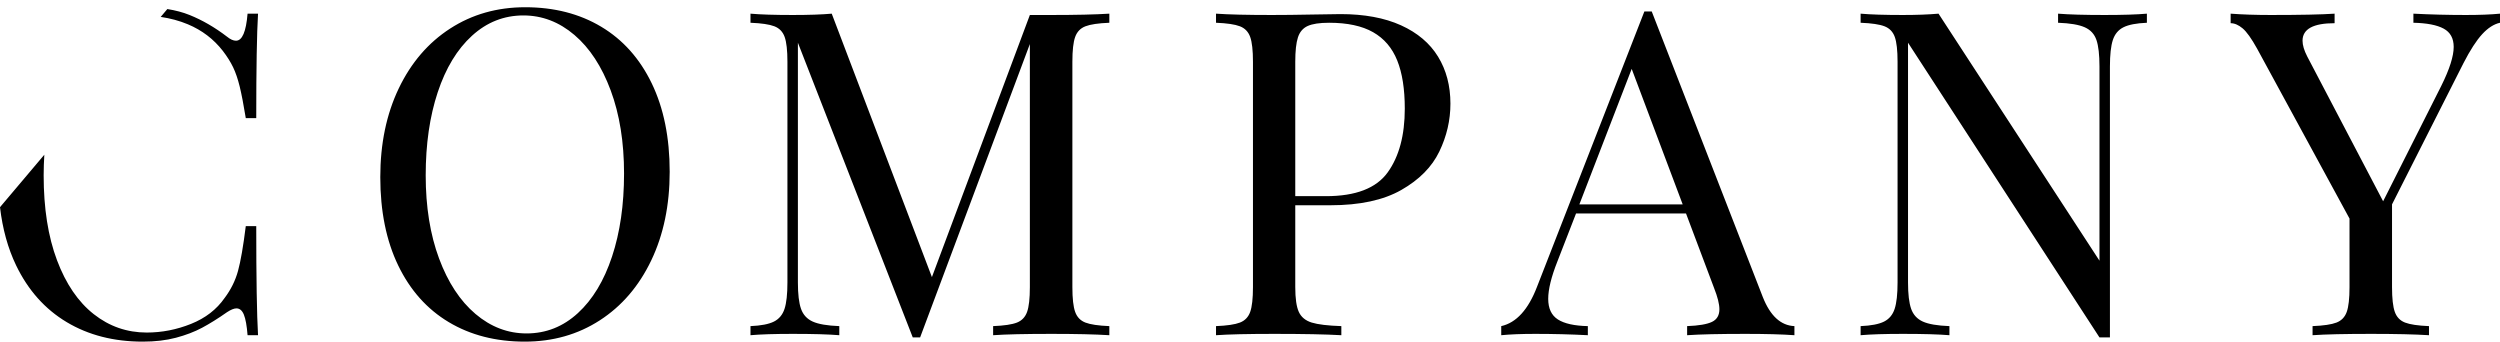 <svg 
 xmlns="http://www.w3.org/2000/svg"
 xmlns:xlink="http://www.w3.org/1999/xlink"
 width="329px" height="45px">
<path fill-rule="evenodd"  fill="rgb(0, 0, 0)"
 d="M326.656,4.497 C325.895,5.324 325.074,6.594 324.195,8.306 L314.791,26.895 L314.791,37.781 C314.791,39.279 314.914,40.368 315.158,41.049 C315.402,41.730 315.851,42.197 316.505,42.450 C317.160,42.703 318.209,42.858 319.655,42.917 L319.655,44.113 C317.780,43.996 315.241,43.938 312.038,43.938 C308.600,43.938 306.032,43.996 304.333,44.113 L304.333,42.917 C305.778,42.858 306.828,42.703 307.482,42.450 C308.136,42.197 308.586,41.730 308.830,41.049 C309.074,40.368 309.196,39.279 309.196,37.781 L309.196,28.763 L297.038,6.409 C296.296,5.067 295.656,4.172 295.119,3.724 C294.582,3.277 294.060,3.053 293.552,3.053 L293.552,1.798 C295.114,1.915 296.872,1.973 298.825,1.973 C302.712,1.973 305.514,1.915 307.233,1.798 L307.233,3.053 C304.421,3.053 303.014,3.821 303.014,5.358 C303.014,5.942 303.220,6.633 303.630,7.430 L313.620,26.487 L321.266,11.312 C322.360,9.113 322.906,7.401 322.906,6.175 C322.906,5.047 322.467,4.245 321.588,3.768 C320.709,3.291 319.381,3.033 317.604,2.995 L317.604,1.798 C319.889,1.915 322.194,1.973 324.518,1.973 C326.315,1.973 327.809,1.915 329.000,1.798 L329.000,2.995 C328.199,3.170 327.418,3.671 326.656,4.497 ZM279.440,3.593 C278.766,3.933 278.302,4.493 278.048,5.271 C277.794,6.049 277.667,7.207 277.667,8.744 L277.667,44.405 L276.291,44.405 L251.096,5.621 L251.096,37.168 C251.096,38.705 251.233,39.862 251.506,40.640 C251.780,41.419 252.292,41.978 253.044,42.318 C253.796,42.659 254.963,42.858 256.545,42.917 L256.545,44.113 C255.119,43.996 253.078,43.938 250.422,43.938 C248.039,43.938 246.184,43.996 244.856,44.113 L244.856,42.917 C246.243,42.858 247.273,42.659 247.947,42.318 C248.620,41.978 249.084,41.419 249.338,40.640 C249.592,39.862 249.719,38.705 249.719,37.168 L249.719,8.131 C249.719,6.633 249.597,5.543 249.353,4.862 C249.109,4.181 248.659,3.714 248.005,3.461 C247.351,3.208 246.301,3.053 244.856,2.995 L244.856,1.798 C246.164,1.915 248.020,1.973 250.422,1.973 C252.219,1.973 253.781,1.915 255.110,1.798 L276.291,34.308 L276.291,8.744 C276.291,7.207 276.159,6.049 275.895,5.271 C275.631,4.493 275.119,3.933 274.357,3.593 C273.595,3.252 272.424,3.053 270.842,2.995 L270.842,1.798 C272.267,1.915 274.308,1.973 276.964,1.973 C279.347,1.973 281.203,1.915 282.531,1.798 L282.531,2.995 C281.144,3.053 280.114,3.252 279.440,3.593 ZM222.026,44.113 L222.026,42.917 C223.549,42.858 224.638,42.674 225.292,42.362 C225.946,42.051 226.273,41.496 226.273,40.699 C226.273,40.018 226.039,39.084 225.570,37.897 L221.879,28.092 L207.407,28.092 L204.946,34.424 C204.145,36.448 203.745,38.082 203.745,39.327 C203.745,40.592 204.170,41.496 205.019,42.041 C205.869,42.586 207.182,42.878 208.960,42.917 L208.960,44.113 C206.674,43.996 204.370,43.938 202.046,43.938 C200.249,43.938 198.755,43.996 197.563,44.113 L197.563,42.917 C199.555,42.469 201.128,40.738 202.280,37.722 L216.401,1.506 L217.367,1.506 L231.986,39.094 C232.963,41.565 234.349,42.839 236.146,42.917 L236.146,44.113 C234.506,43.996 232.357,43.938 229.701,43.938 C226.283,43.938 223.725,43.996 222.026,44.113 ZM214.731,9.065 L207.846,26.895 L221.440,26.895 L214.731,9.065 ZM184.416,24.998 C182.063,26.341 178.953,27.012 175.085,27.012 L170.457,27.012 L170.457,37.781 C170.457,39.279 170.613,40.368 170.925,41.049 C171.238,41.730 171.804,42.197 172.625,42.450 C173.445,42.703 174.744,42.858 176.521,42.917 L176.521,44.113 C174.451,43.996 171.511,43.938 167.703,43.938 C164.265,43.938 161.707,43.996 160.027,44.113 L160.027,42.917 C161.473,42.858 162.522,42.703 163.177,42.450 C163.831,42.197 164.280,41.730 164.524,41.049 C164.768,40.368 164.890,39.279 164.890,37.781 L164.890,8.131 C164.890,6.633 164.768,5.543 164.524,4.862 C164.280,4.181 163.831,3.714 163.177,3.461 C162.522,3.208 161.473,3.053 160.027,2.995 L160.027,1.798 C161.687,1.915 164.129,1.973 167.351,1.973 C168.914,1.973 170.637,1.954 172.522,1.915 C174.407,1.876 175.701,1.856 176.404,1.856 C179.548,1.856 182.204,2.348 184.372,3.330 C186.540,4.313 188.166,5.689 189.250,7.459 C190.334,9.230 190.876,11.292 190.876,13.646 C190.876,15.825 190.388,17.926 189.411,19.950 C188.435,21.973 186.770,23.656 184.416,24.998 ZM183.874,7.956 C183.210,6.302 182.151,5.062 180.696,4.235 C179.241,3.408 177.312,2.995 174.910,2.995 C173.660,2.995 172.722,3.136 172.097,3.418 C171.472,3.700 171.043,4.201 170.808,4.921 C170.574,5.640 170.457,6.710 170.457,8.131 L170.457,25.815 L174.499,25.815 C178.406,25.815 181.111,24.775 182.615,22.693 C184.118,20.611 184.870,17.810 184.870,14.288 C184.870,11.720 184.538,9.609 183.874,7.956 ZM130.696,44.113 L130.696,42.917 C132.141,42.858 133.186,42.703 133.831,42.450 C134.475,42.197 134.920,41.730 135.164,41.049 C135.408,40.368 135.530,39.279 135.530,37.781 L135.530,5.796 L121.087,44.405 L120.120,44.405 L105.003,5.621 L105.003,37.168 C105.003,38.705 105.140,39.862 105.414,40.640 C105.687,41.419 106.200,41.978 106.952,42.318 C107.704,42.659 108.871,42.858 110.452,42.917 L110.452,44.113 C109.027,43.996 106.986,43.938 104.330,43.938 C101.947,43.938 100.091,43.996 98.763,44.113 L98.763,42.917 C100.150,42.858 101.180,42.659 101.854,42.318 C102.528,41.978 102.992,41.419 103.246,40.640 C103.500,39.862 103.626,38.705 103.626,37.168 L103.626,8.131 C103.626,6.633 103.504,5.543 103.260,4.862 C103.016,4.181 102.567,3.714 101.913,3.461 C101.258,3.208 100.209,3.053 98.763,2.995 L98.763,1.798 C100.072,1.915 101.927,1.973 104.330,1.973 C106.439,1.973 108.148,1.915 109.456,1.798 L122.640,36.467 L135.530,1.973 L138.372,1.973 C141.575,1.973 144.114,1.915 145.989,1.798 L145.989,2.995 C144.543,3.053 143.494,3.208 142.839,3.461 C142.185,3.714 141.736,4.181 141.492,4.862 C141.247,5.543 141.125,6.633 141.125,8.131 L141.125,37.781 C141.125,39.279 141.247,40.368 141.492,41.049 C141.736,41.730 142.185,42.197 142.839,42.450 C143.494,42.703 144.543,42.858 145.989,42.917 L145.989,44.113 C144.114,43.996 141.575,43.938 138.372,43.938 C134.934,43.938 132.376,43.996 130.696,44.113 ZM78.932,42.158 C76.041,44.026 72.750,44.959 69.059,44.959 C65.251,44.959 61.916,44.103 59.055,42.391 C56.193,40.679 53.977,38.194 52.404,34.935 C50.832,31.676 50.046,27.800 50.046,23.306 C50.046,18.909 50.856,15.018 52.477,11.633 C54.099,8.247 56.354,5.621 59.245,3.753 C62.135,1.886 65.426,0.952 69.118,0.952 C72.926,0.952 76.261,1.808 79.122,3.520 C81.984,5.232 84.200,7.717 85.772,10.976 C87.345,14.235 88.131,18.111 88.131,22.605 C88.131,27.002 87.320,30.893 85.699,34.279 C84.078,37.664 81.822,40.290 78.932,42.158 ZM80.367,11.895 C79.196,8.744 77.604,6.312 75.592,4.600 C73.581,2.888 71.344,2.031 68.883,2.031 C66.325,2.031 64.069,2.922 62.116,4.702 C60.163,6.482 58.659,8.962 57.604,12.143 C56.550,15.324 56.022,18.967 56.022,23.072 C56.022,27.216 56.608,30.864 57.780,34.016 C58.952,37.168 60.549,39.600 62.570,41.312 C64.591,43.024 66.833,43.880 69.293,43.880 C71.852,43.880 74.103,42.990 76.046,41.209 C77.989,39.429 79.489,36.949 80.543,33.768 C81.598,30.587 82.125,26.944 82.125,22.839 C82.125,18.695 81.539,15.047 80.367,11.895 ZM32.096,41.414 C31.872,40.859 31.544,40.582 31.115,40.582 C30.802,40.582 30.392,40.747 29.884,41.078 C28.693,41.915 27.594,42.600 26.589,43.136 C25.583,43.671 24.435,44.108 23.146,44.449 C21.857,44.789 20.402,44.959 18.781,44.959 C14.973,44.959 11.638,44.103 8.777,42.391 C5.915,40.679 3.699,38.194 2.126,34.935 C1.037,32.678 0.335,30.117 -0.000,27.267 L5.833,20.361 C5.781,21.242 5.745,22.139 5.745,23.072 C5.745,27.411 6.330,31.136 7.502,34.249 C8.674,37.362 10.285,39.726 12.336,41.341 C14.387,42.956 16.711,43.763 19.309,43.763 C21.301,43.763 23.244,43.384 25.138,42.625 C27.033,41.866 28.507,40.728 29.562,39.210 C30.382,38.121 30.968,36.939 31.320,35.665 C31.671,34.390 32.013,32.421 32.345,29.755 L33.722,29.755 C33.722,36.623 33.800,41.409 33.957,44.113 L32.580,44.113 C32.482,42.868 32.321,41.968 32.096,41.414 ZM32.345,15.543 C32.052,13.753 31.784,12.362 31.540,11.370 C31.295,10.378 31.007,9.536 30.675,8.846 C30.343,8.155 29.894,7.440 29.328,6.701 C28.117,5.144 26.584,3.977 24.728,3.199 C23.592,2.722 22.395,2.410 21.149,2.225 L22.022,1.191 C23.090,1.361 24.068,1.618 24.948,1.973 C26.637,2.654 28.283,3.607 29.884,4.833 C30.314,5.183 30.705,5.358 31.056,5.358 C31.877,5.358 32.384,4.172 32.580,1.798 L33.957,1.798 C33.800,4.386 33.722,8.967 33.722,15.543 L32.345,15.543 Z"/>
</svg>